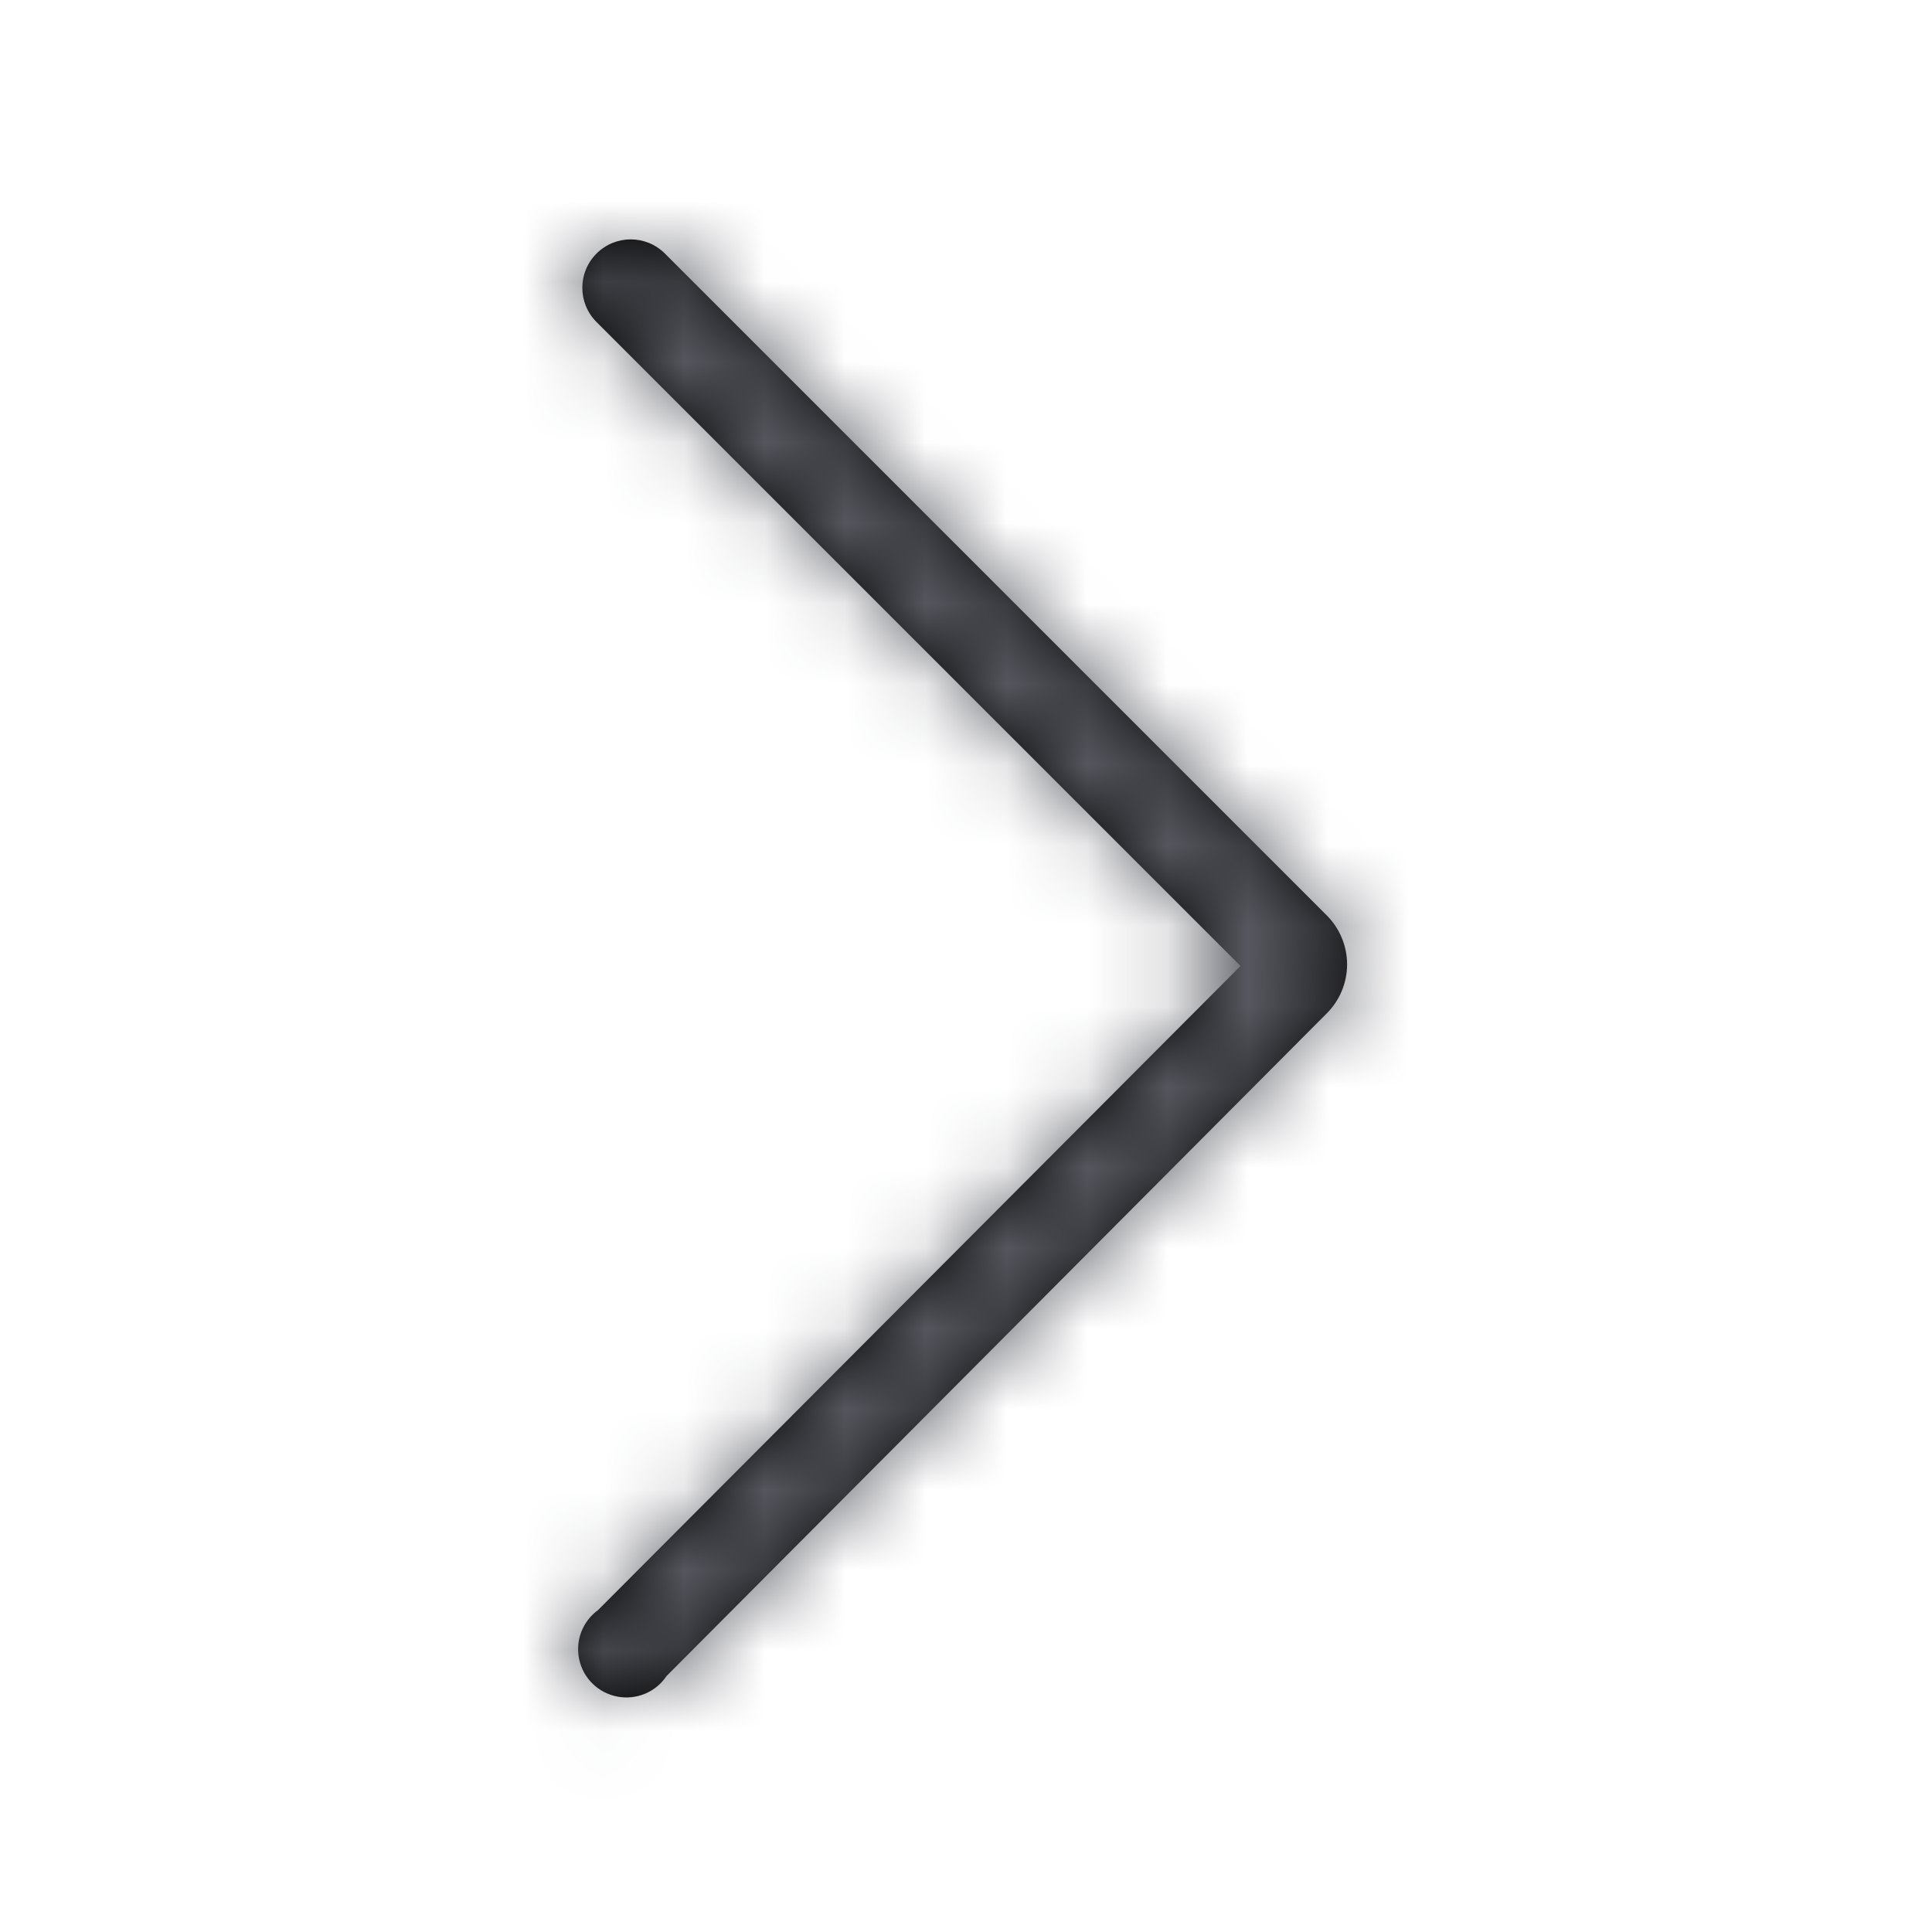 <svg height="24" viewBox="0 0 24 24" width="24" xmlns="http://www.w3.org/2000/svg" xmlns:xlink="http://www.w3.org/1999/xlink"><defs><path id="a" d="m8.41 10-8-8c-.235-.235-.235-.615 0-.85s.615-.235.85 0l8.22 8.22c.162.161.254.381.254.61s-.092.449-.254.61l-8.2 8.23c-.133.2-.373.3-.609.256s-.423-.224-.475-.458c-.053-.235.04-.477.234-.618z"/><mask id="b" fill="#fff"><use fill="#fff" fill-rule="evenodd" xlink:href="#a"/></mask></defs><g fill="none" fill-rule="evenodd" transform="translate(7 2)"><use fill="#000" fill-rule="nonzero" xlink:href="#a"/><g fill="#5f6068" mask="url(#b)"><path d="m0 0h48v48h-48z" transform="translate(-7 -2)"/></g></g></svg>